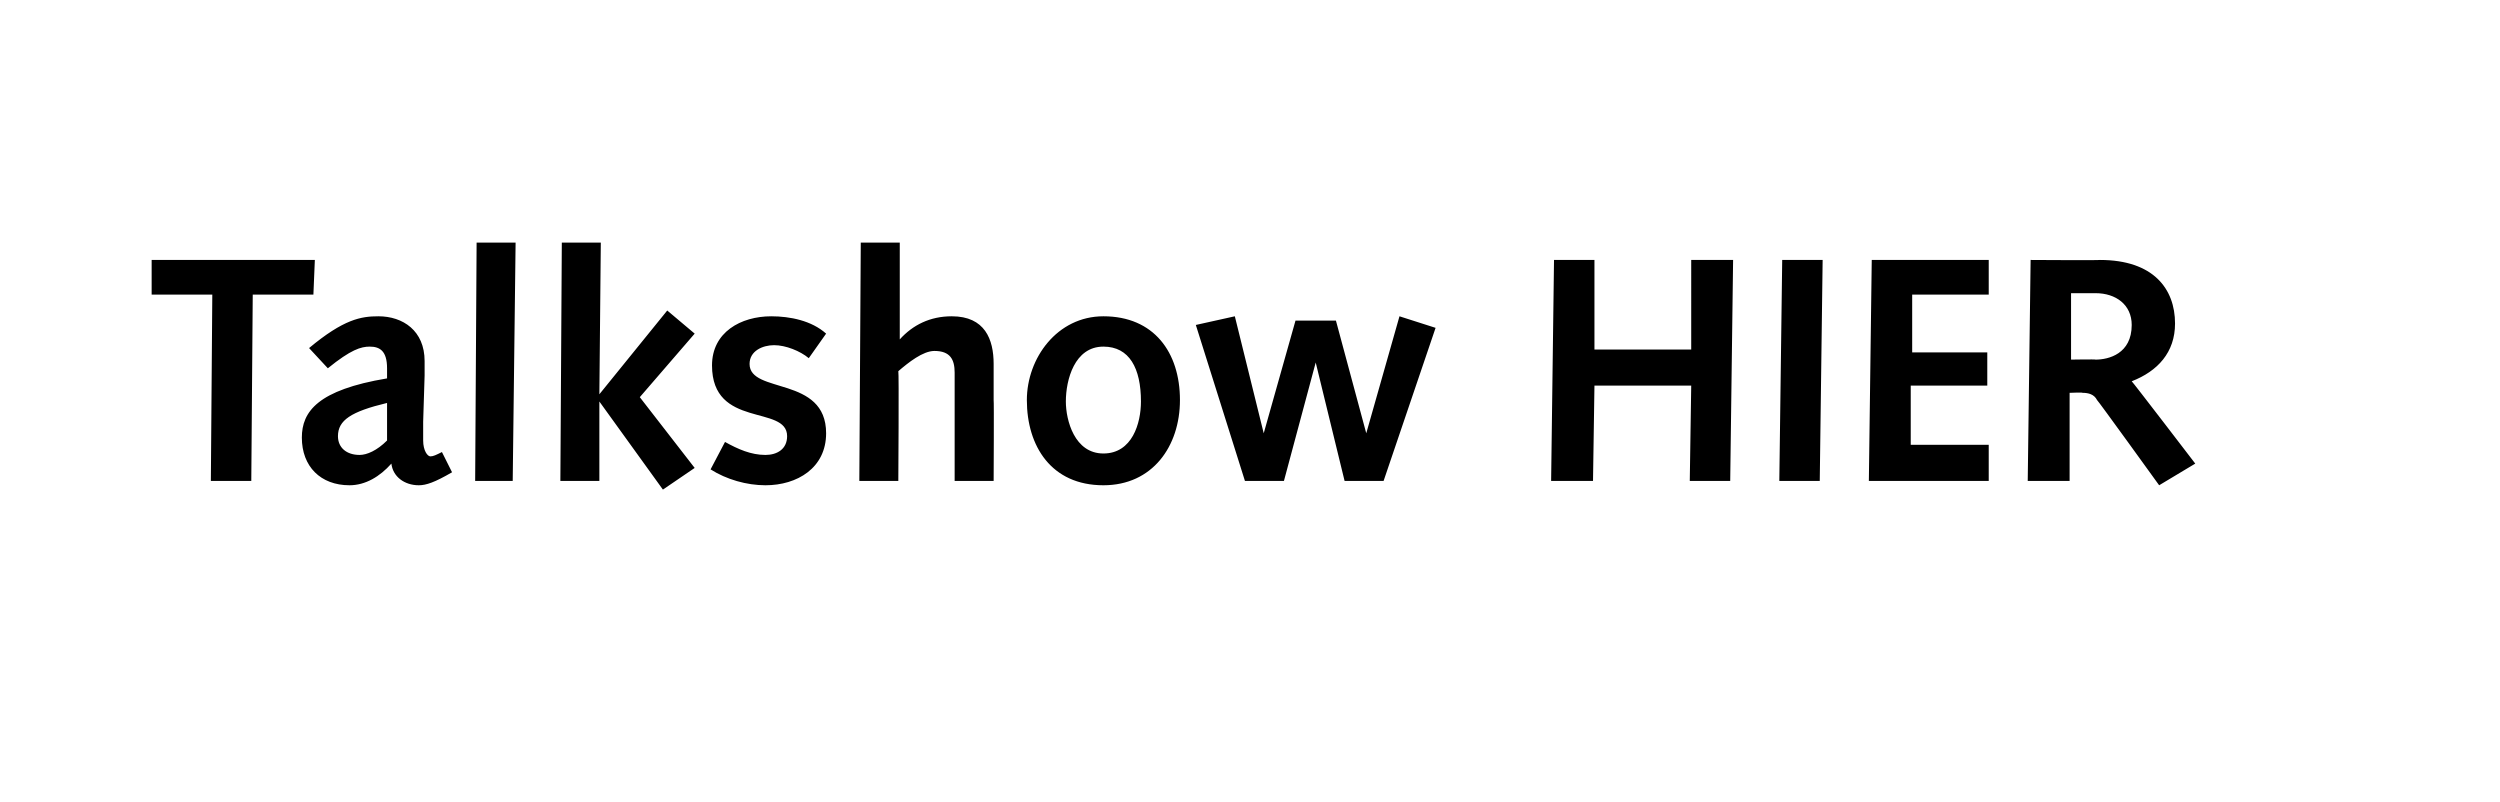 <?xml version="1.0" standalone="no"?><!DOCTYPE svg PUBLIC "-//W3C//DTD SVG 1.1//EN" "http://www.w3.org/Graphics/SVG/1.1/DTD/svg11.dtd"><svg xmlns="http://www.w3.org/2000/svg" version="1.1" width="173.1px" height="55.5px" viewBox="0 -1 173.1 55.5" style="top:-1px"><desc>Talkshow HIER</desc><defs/><g id="Polygon69999"><path d="m14.7 19.4h-4.2V17h11.3l-.1 2.4h-4.2l-.1 12.9h-2.8l.1-12.9zm6.7 3.7c2.4-2 3.6-2.2 4.8-2.2c1.7 0 3.2 1 3.2 3.1v1l-.1 3.2v1.3c0 .7.3 1.1.5 1.1c.2 0 .4-.1.8-.3l.7 1.4c-1.2.7-1.8.9-2.3.9c-1 0-1.8-.6-1.9-1.5c-.8.9-1.8 1.5-2.9 1.5c-2 0-3.3-1.3-3.3-3.3c0-1.8 1.1-3.3 5.9-4.1v-.7c0-1.2-.5-1.5-1.2-1.5c-.6 0-1.3.2-2.9 1.5l-1.3-1.4zm5.4 3.8c-2.5.6-3.4 1.2-3.4 2.3c0 .8.6 1.3 1.5 1.3c.5 0 1.2-.3 1.9-1v-2.6zM33 15.8h2.7l-.2 16.5h-2.6l.1-16.5zm5.9 0h2.7l-.1 10.5l4.7-5.8l1.9 1.6l-3.8 4.4l3.8 4.9l-2.2 1.5l-4.4-6.1v5.5h-2.7l.1-16.5zm11.3 13.8c.9.5 1.8.9 2.8.9c.8 0 1.5-.4 1.5-1.3c0-2.2-5.2-.5-5.2-4.9c0-2.3 2-3.4 4.1-3.4c1.3 0 2.8.3 3.8 1.2L56 23.8c-.6-.5-1.6-.9-2.4-.9c-.8 0-1.7.4-1.7 1.3c0 2.1 5.3.8 5.3 4.8c0 2.4-2 3.6-4.2 3.6c-1.3 0-2.7-.4-3.8-1.1l1-1.9zm9.4-13.8h2.7v6.7s.02 0 0 0c.9-1 2.1-1.6 3.6-1.6c2.3 0 2.9 1.6 2.9 3.3v2.5c.03-.02 0 5.6 0 5.6h-2.7v-7.5c0-.9-.3-1.5-1.4-1.5c-.8 0-1.8.8-2.5 1.4c.05.03 0 7.6 0 7.6h-2.7l.1-16.5zm16.8 5.1c3.5 0 5.3 2.5 5.3 5.8c0 3.2-1.9 5.9-5.3 5.9c-3.6 0-5.3-2.7-5.3-5.9c0-2.9 2.1-5.8 5.3-5.8zm0 9.5c2 0 2.6-2.1 2.6-3.6c0-2.3-.8-3.8-2.6-3.8c-2 0-2.6 2.3-2.6 3.8c0 1.3.6 3.6 2.6 3.6zm6.4-8.9l2.7-.6l2 8.1l2.2-7.8h2.8l2.1 7.8l2.3-8.1l2.5.8l-3.6 10.6h-2.7l-2-8.2l-2.2 8.2h-2.7l-3.4-10.8zm24.8-4.5h2.8v6.2h6.7V17h2.9l-.2 15.3H117l.1-6.6h-6.7l-.1 6.6h-2.9l.2-15.3zm15.8 0h2.8l-.2 15.3h-2.8l.2-15.3zm6.2 0h8.1v2.4h-5.3v4h5.2v2.3h-5.3v4.1h5.4v2.5h-8.3l.2-15.3zm11 0s4.81.03 4.8 0c3.7 0 5.2 2 5.2 4.4c0 2-1.2 3.3-3 4c.03-.01 4.4 5.7 4.4 5.7l-2.5 1.5s-4.27-5.92-4.3-5.9c-.2-.4-.6-.5-1-.5c.02-.04-.9 0-.9 0v6.1h-2.9l.2-15.3zm4.5 6.9c.9 0 2.5-.4 2.5-2.4c0-1.4-1.1-2.2-2.5-2.2c-.04.01-1.7 0-1.7 0v4.6s1.72-.03 1.7 0z" stroke="none" fill="#000"/></g></svg>